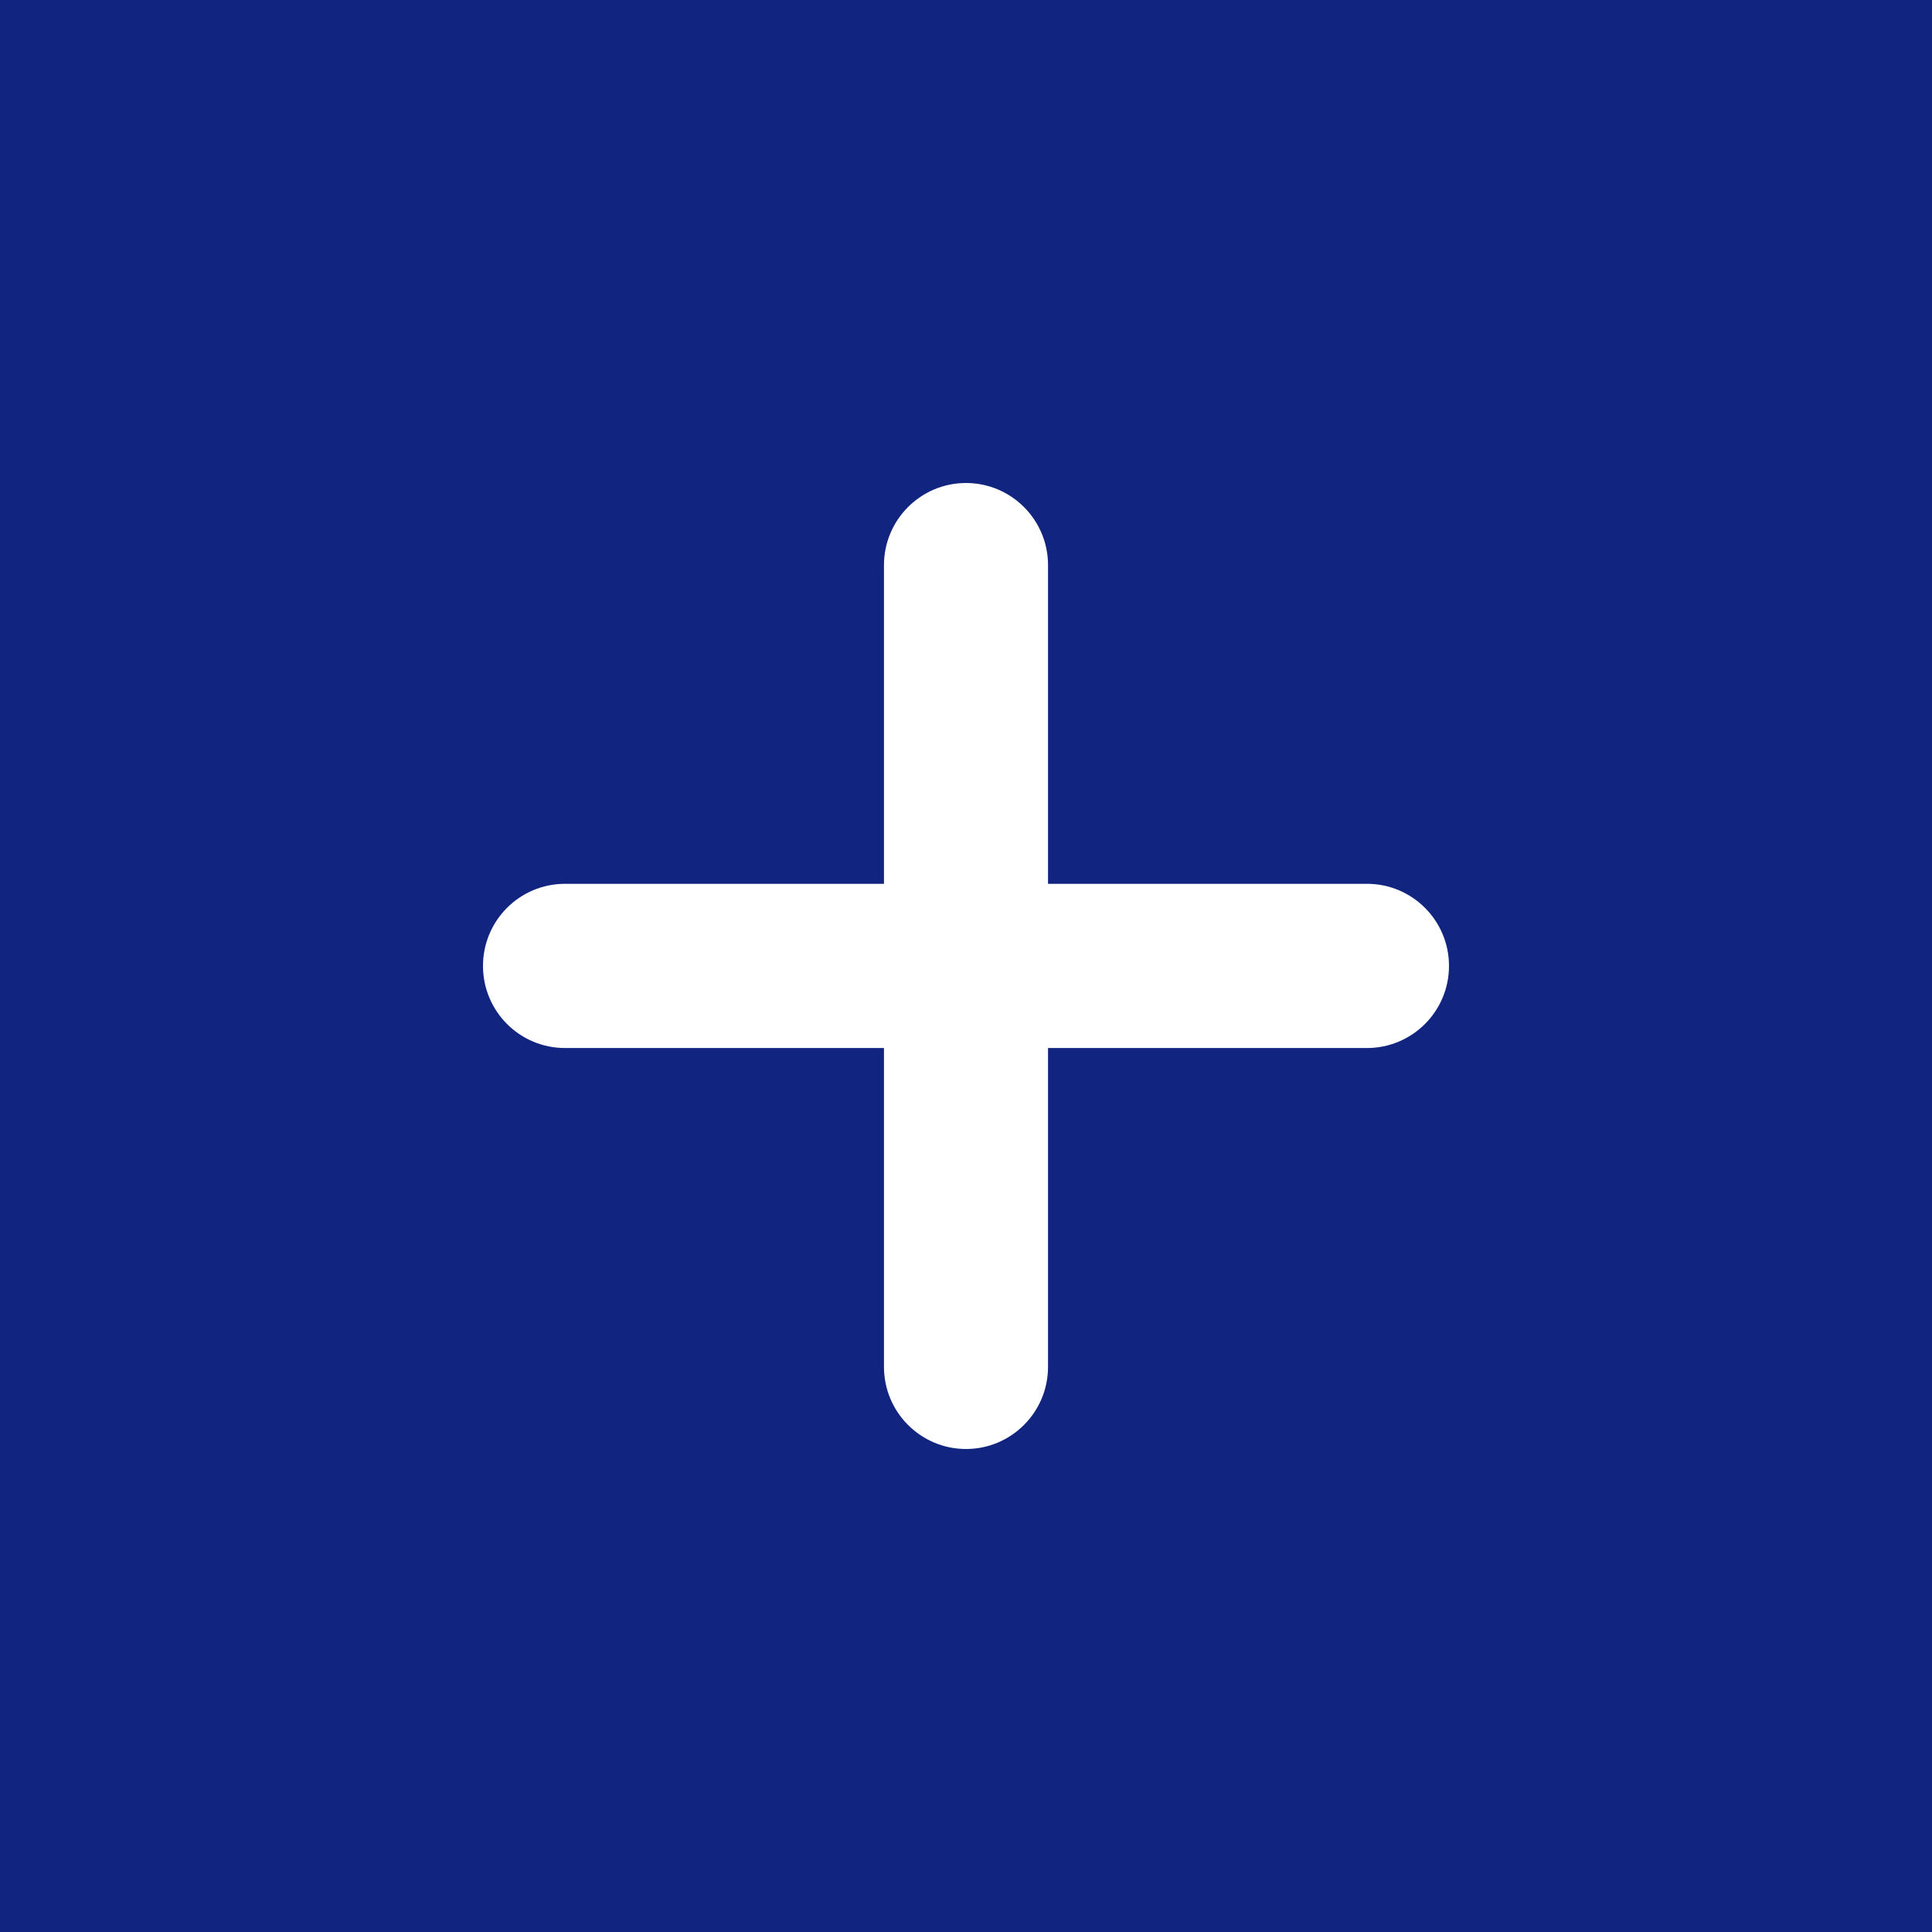 <svg xmlns="http://www.w3.org/2000/svg" width="24" height="24" viewBox="0 0 24 24" fill="none"><rect width="24" height="24" fill="#112480"></rect><path fill-rule="evenodd" clip-rule="evenodd" d="M12 18C11.438 18 10.981 17.543 10.981 16.98V7.02C10.981 6.457 11.438 6 12 6C12.562 6 13.019 6.457 13.019 7.02V16.98C13.019 17.543 12.562 18 12 18Z" fill="white"></path><path fill-rule="evenodd" clip-rule="evenodd" d="M16.981 13.019H7.019C6.455 13.019 6 12.562 6 11.999C6 11.436 6.455 10.979 7.019 10.979H16.981C17.544 10.979 18 11.436 18 11.999C18 12.562 17.544 13.019 16.981 13.019Z" fill="white"></path></svg>
